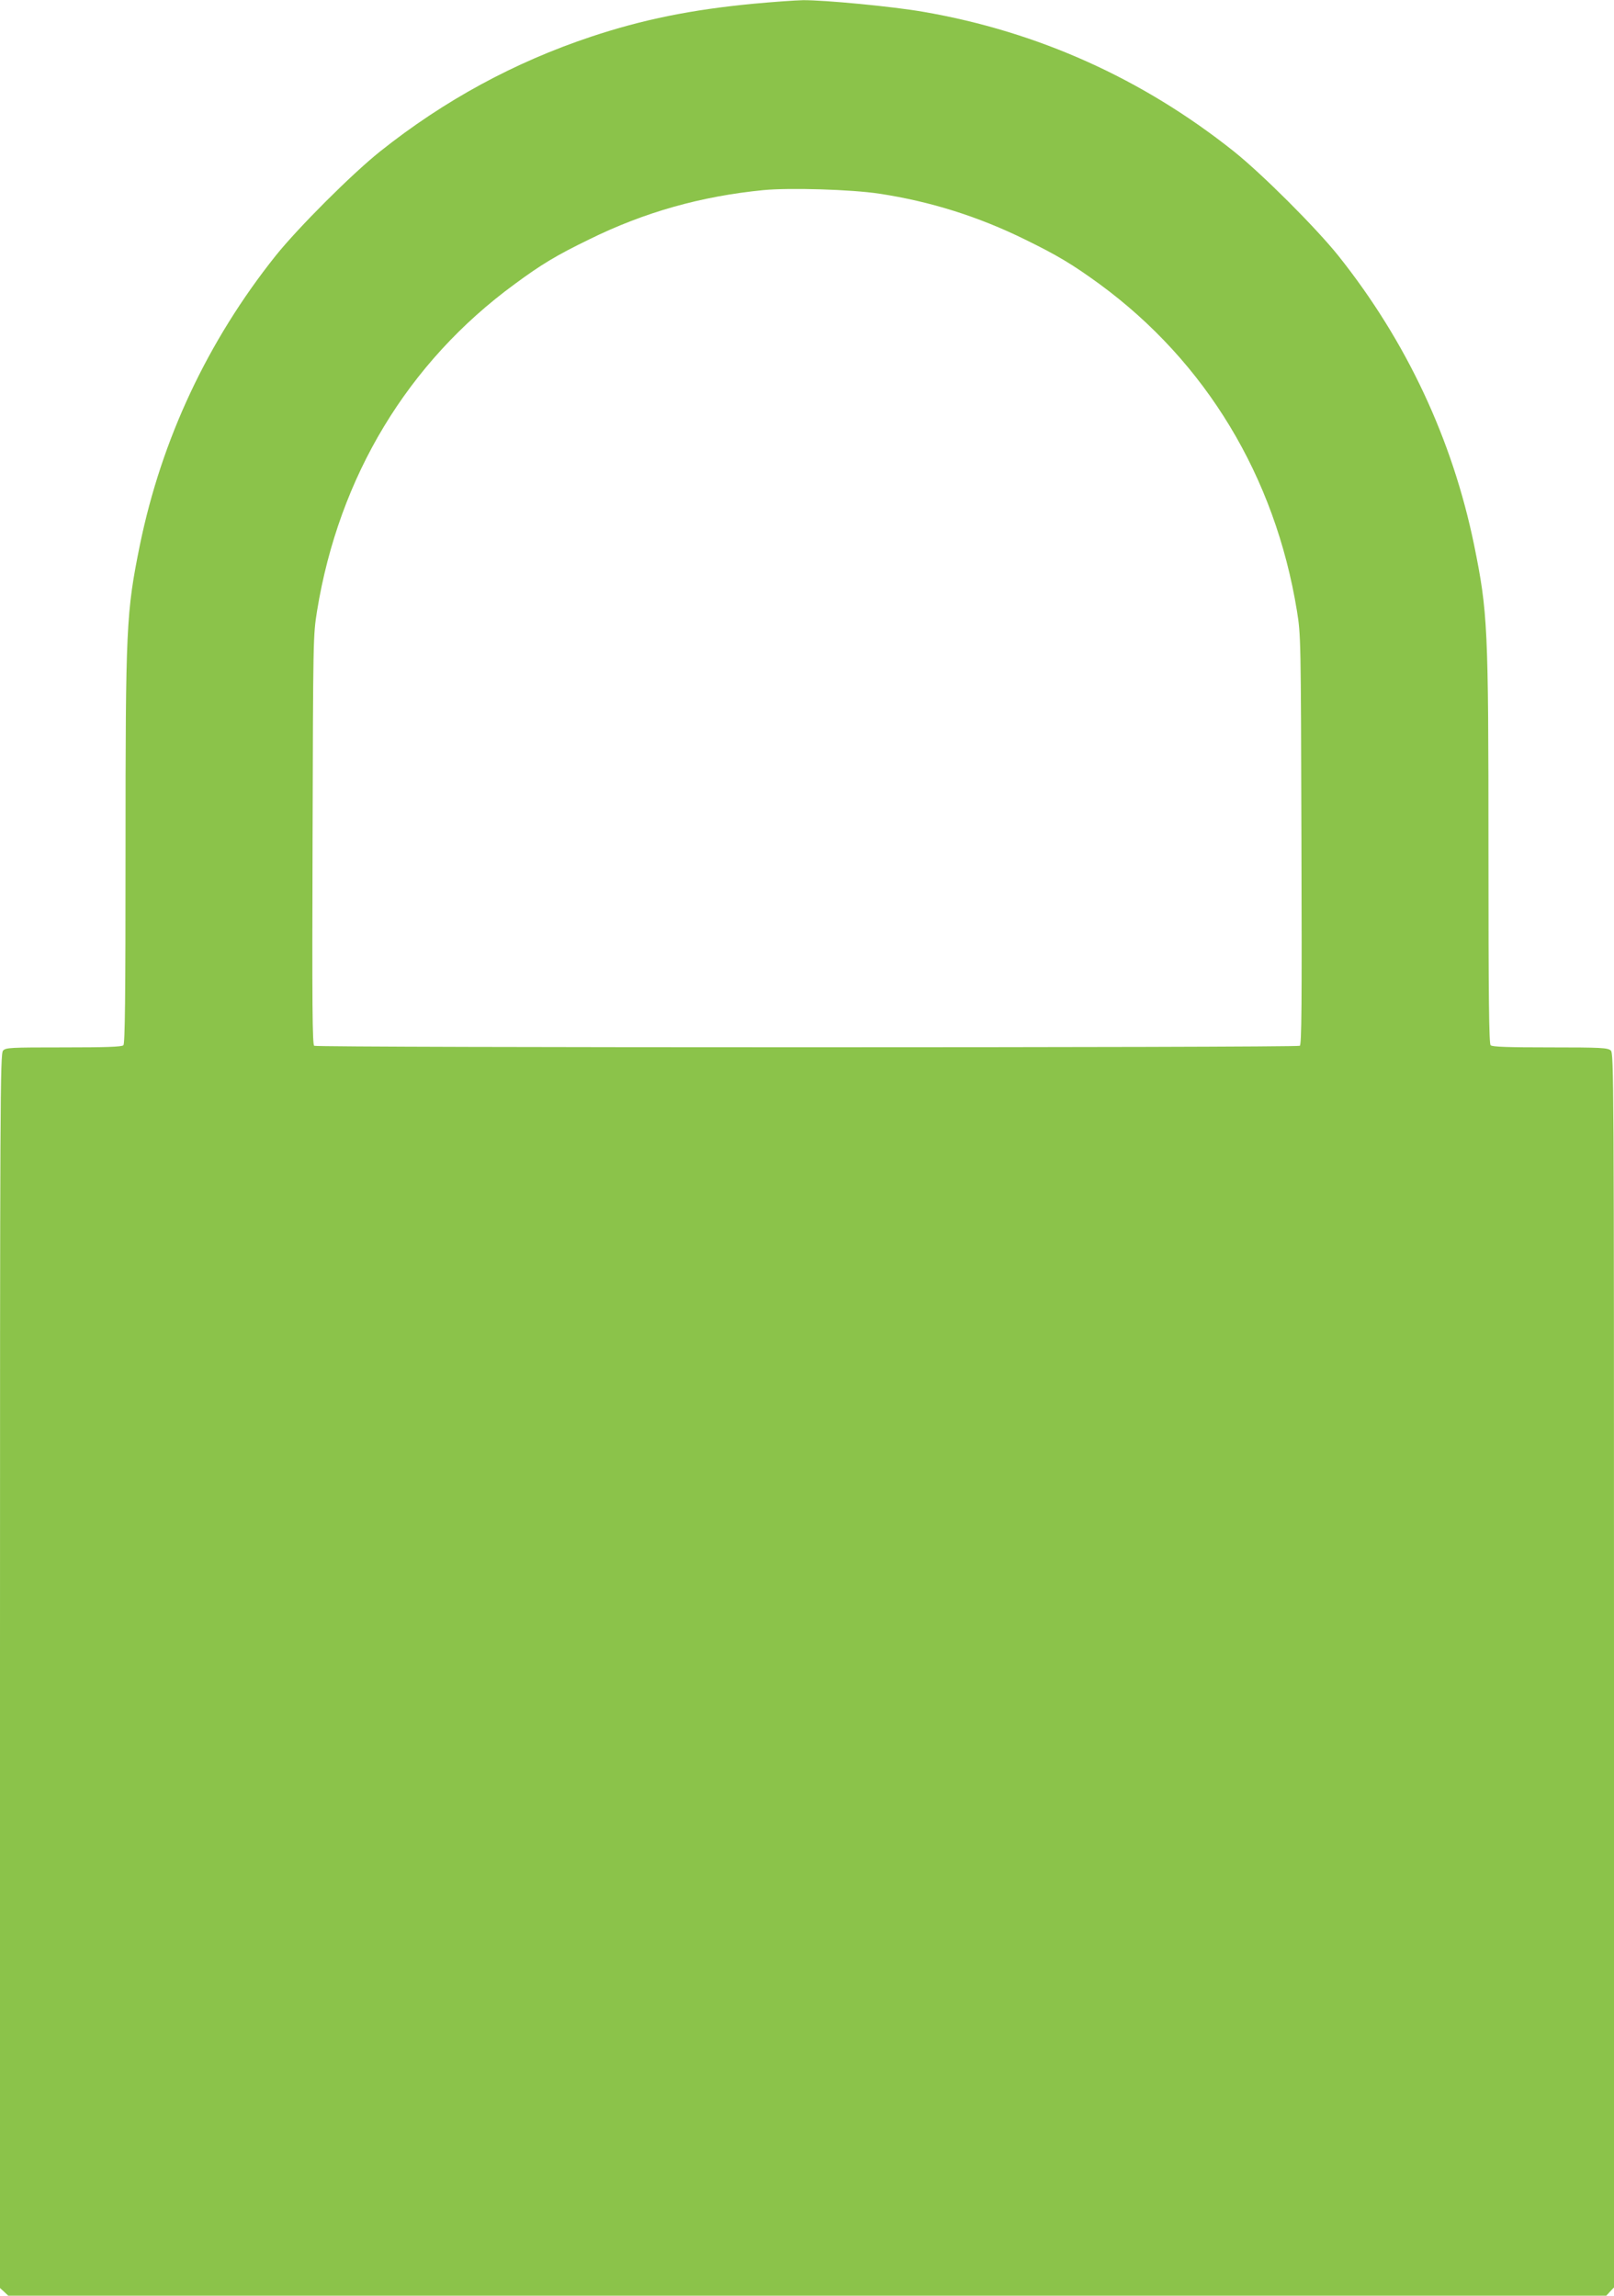 <?xml version="1.0" standalone="no"?>
<!DOCTYPE svg PUBLIC "-//W3C//DTD SVG 20010904//EN"
 "http://www.w3.org/TR/2001/REC-SVG-20010904/DTD/svg10.dtd">
<svg version="1.0" xmlns="http://www.w3.org/2000/svg"
 width="900pt" height="1280pt" viewBox="0 0 900 1280"
 preserveAspectRatio="xMidYMid meet">
<g transform="translate(0,1280) scale(0.1,-0.1)"
fill="#8bc34a" stroke="none">
<path d="M4200 12779 c-346 -33 -617 -88 -905 -184 -426 -142 -817 -354 -1175
-639 -159 -127 -457 -425 -583 -582 -380 -477 -636 -1024 -757 -1613 -76 -375
-80 -451 -80 -1701 0 -824 -3 -1079 -12 -1088 -9 -9 -97 -12 -333 -12 -299 0
-323 -1 -338 -18 -16 -17 -17 -272 -17 -3459 l0 -3440 23 -21 23 -22 4455 0
4456 0 21 23 22 23 0 3441 c0 3320 -1 3440 -18 3456 -17 15 -55 17 -338 17
-236 0 -323 3 -332 12 -9 9 -12 264 -12 1088 0 1250 -4 1326 -80 1701 -121
589 -377 1136 -757 1613 -126 157 -424 455 -583 582 -510 406 -1093 668 -1731
778 -171 30 -553 66 -671 65 -46 -1 -171 -10 -278 -20z m704 -1059 c283 -43
551 -127 811 -255 182 -89 265 -139 415 -248 594 -435 980 -1074 1102 -1823
22 -137 22 -154 25 -1278 3 -924 1 -1141 -9 -1147 -17 -11 -5479 -11 -5496 0
-10 6 -12 223 -9 1147 3 1124 3 1141 25 1278 122 749 506 1386 1102 1822 149
110 232 160 415 249 308 152 625 241 972 275 146 14 490 4 647 -20z"/>
</g>
</svg>

